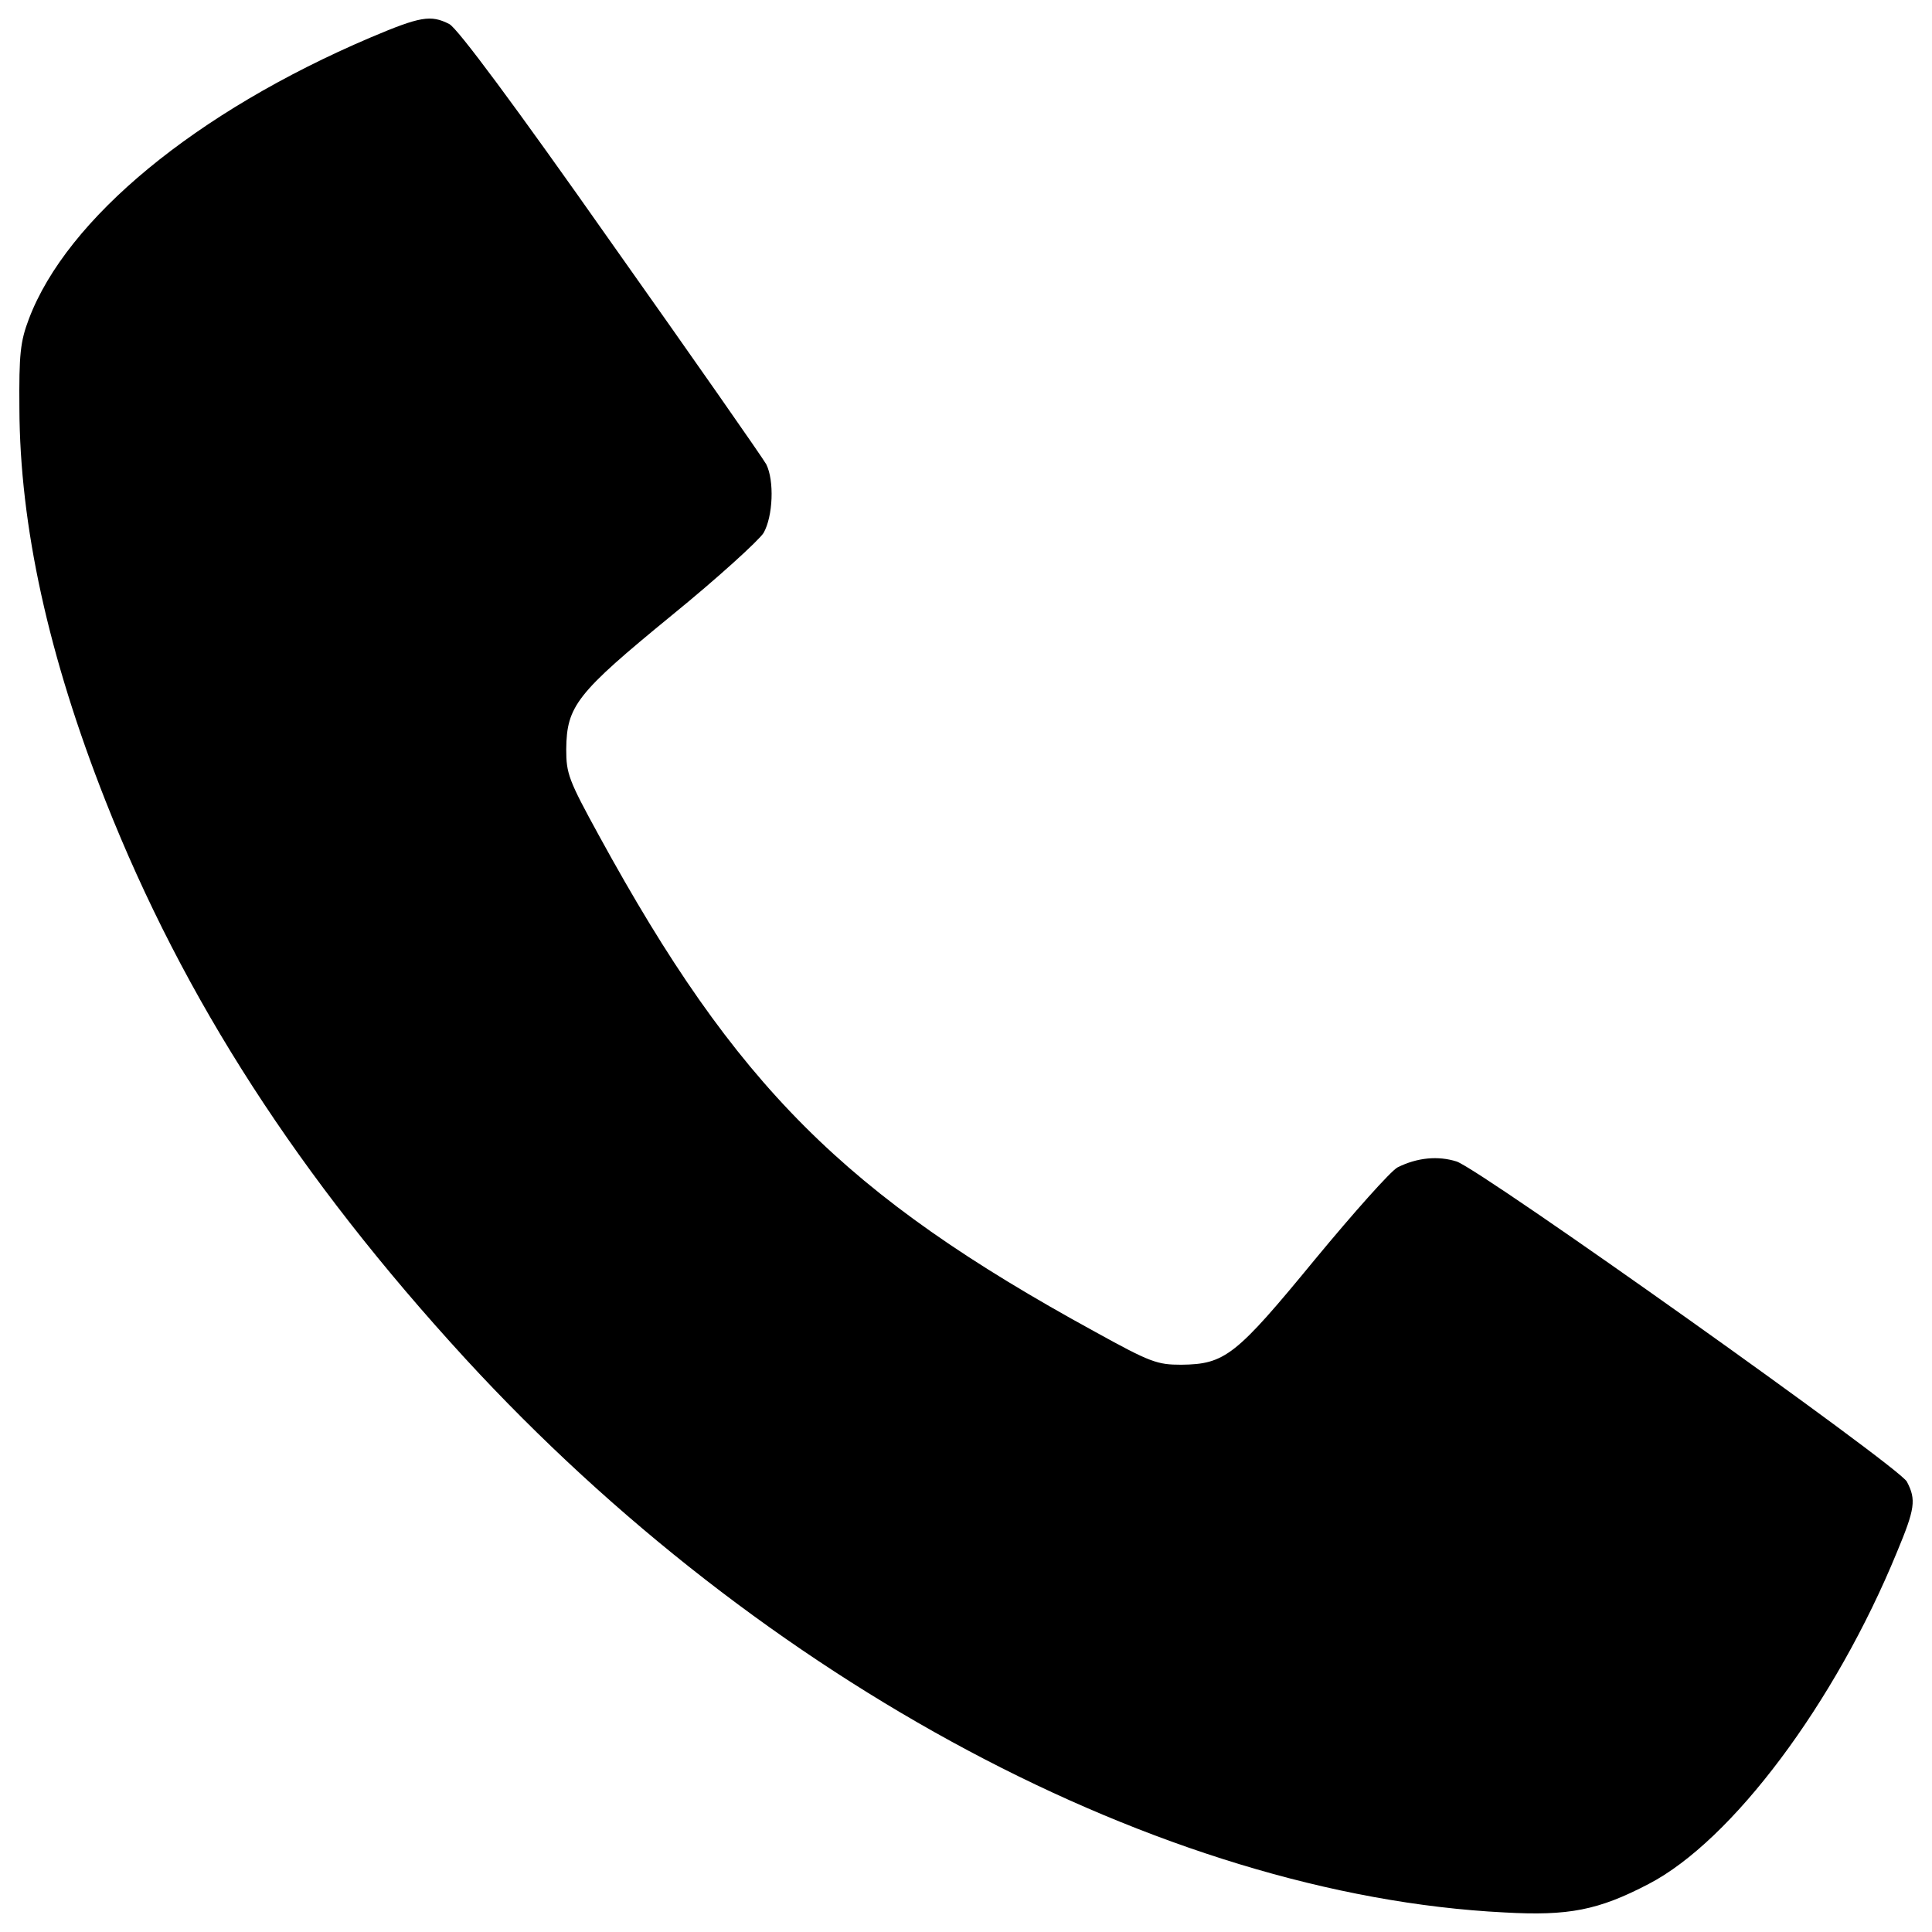 <?xml version="1.0" encoding="utf-8"?>
<!-- Svg Vector Icons : http://www.onlinewebfonts.com/icon -->
<!DOCTYPE svg PUBLIC "-//W3C//DTD SVG 1.1//EN" "http://www.w3.org/Graphics/SVG/1.1/DTD/svg11.dtd">
<svg version="1.1" xmlns="http://www.w3.org/2000/svg" xmlns:xlink="http://www.w3.org/1999/xlink" x="0px" y="0px" viewBox="0 0 1000 1000" enable-background="new 0 0 1000 1000" xml:space="preserve">
<g><g transform="translate(0,511) scale(0.1,-0.1)"><path d="M1916.4,4915.3c-904.5-385.6-1570.6-937.2-1766.9-1456.1c-44.4-116.9-51.4-182.3-49.1-462.8c2.3-607.7,149.6-1280.8,446.4-2033.4C951.1-60.6,1547.1-983.8,2409.6-1923.4c1537.9-1673.4,3604-2776.6,5377.9-2865.4c331.9-18.7,486.1,11.7,745.6,147.2c432.4,224.4,965.3,937.2,1285.5,1717.9c93.5,224.4,100.5,271.1,51.4,364.6C9830.2-2481.9,7673-948.7,7539.8-902c-95.8,30.4-203.3,21-306.2-30.4c-35.1-18.7-226.7-233.7-427.7-476.8c-409-497.8-465.1-542.2-691.8-544.6c-123.9,0-158.9,11.7-446.4,170.6C4372.8-1075,3809.6-511.7,3101.4,783.1c-158.9,289.8-170.6,322.6-170.6,448.8c2.3,224.4,53.8,289.8,544.6,691.8c238.4,194,451.1,388,476.8,427.7c49.1,86.5,56.1,271.1,14,355.3c-16.4,30.4-378.6,549.2-804,1149.9c-497.8,708.2-794.7,1107.8-836.7,1128.9C2229.6,5034.5,2175.8,5025.2,1916.4,4915.3z"/></g></g>
</svg>